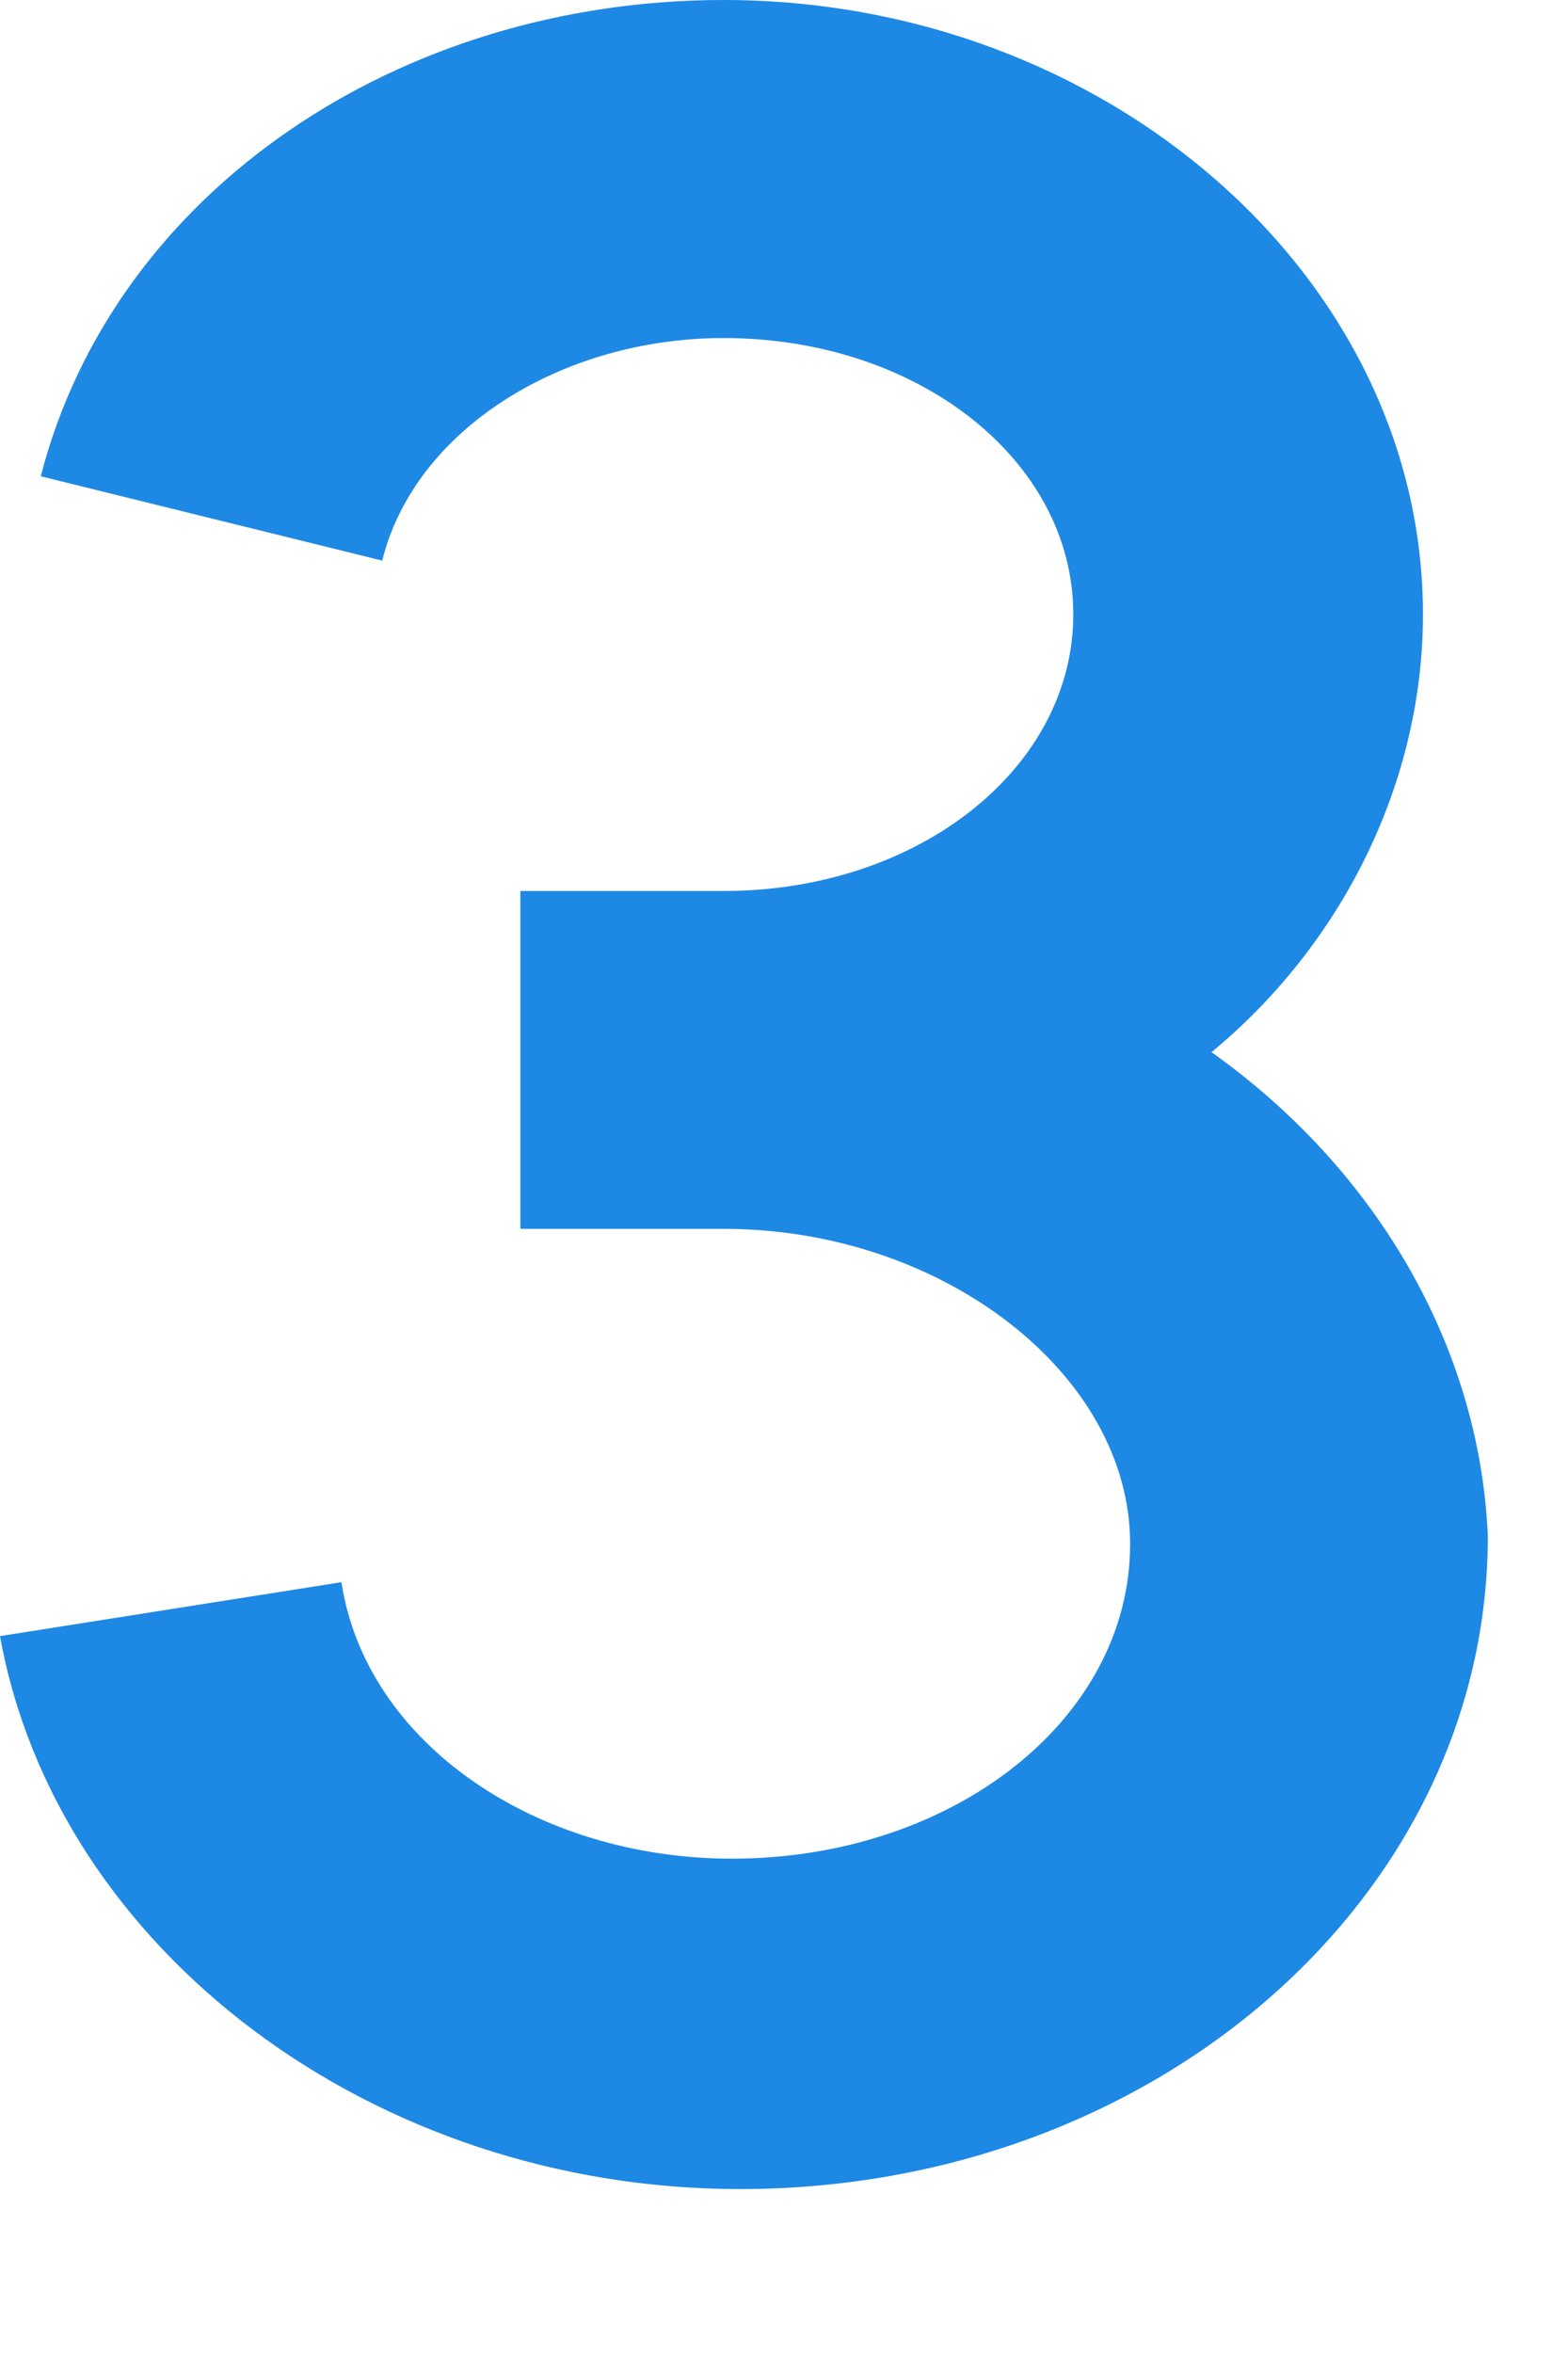 <?xml version="1.0" encoding="utf-8"?>
<svg xmlns="http://www.w3.org/2000/svg" fill="none" height="100%" overflow="visible" preserveAspectRatio="none" style="display: block;" viewBox="0 0 8 12" width="100%">
<path d="M6.181 5.366C6.845 4.818 7.26 3.995 7.26 3.133C7.26 1.41 5.642 0 3.692 0C2.033 0 0.581 0.979 0.208 2.429L1.95 2.859C2.115 2.194 2.862 1.724 3.692 1.724C4.687 1.724 5.476 2.35 5.476 3.133C5.476 3.917 4.687 4.544 3.692 4.544H2.655V6.267H3.692C4.812 6.267 5.766 7.011 5.766 7.873C5.766 8.774 4.854 9.479 3.734 9.479C2.737 9.479 1.867 8.891 1.742 8.069L0 8.344C0.29 9.949 1.908 11.164 3.775 11.164C5.89 11.164 7.591 9.675 7.591 7.834C7.549 6.855 7.01 5.954 6.181 5.366Z" fill="#1E88E5" id="Vector"/>
</svg>